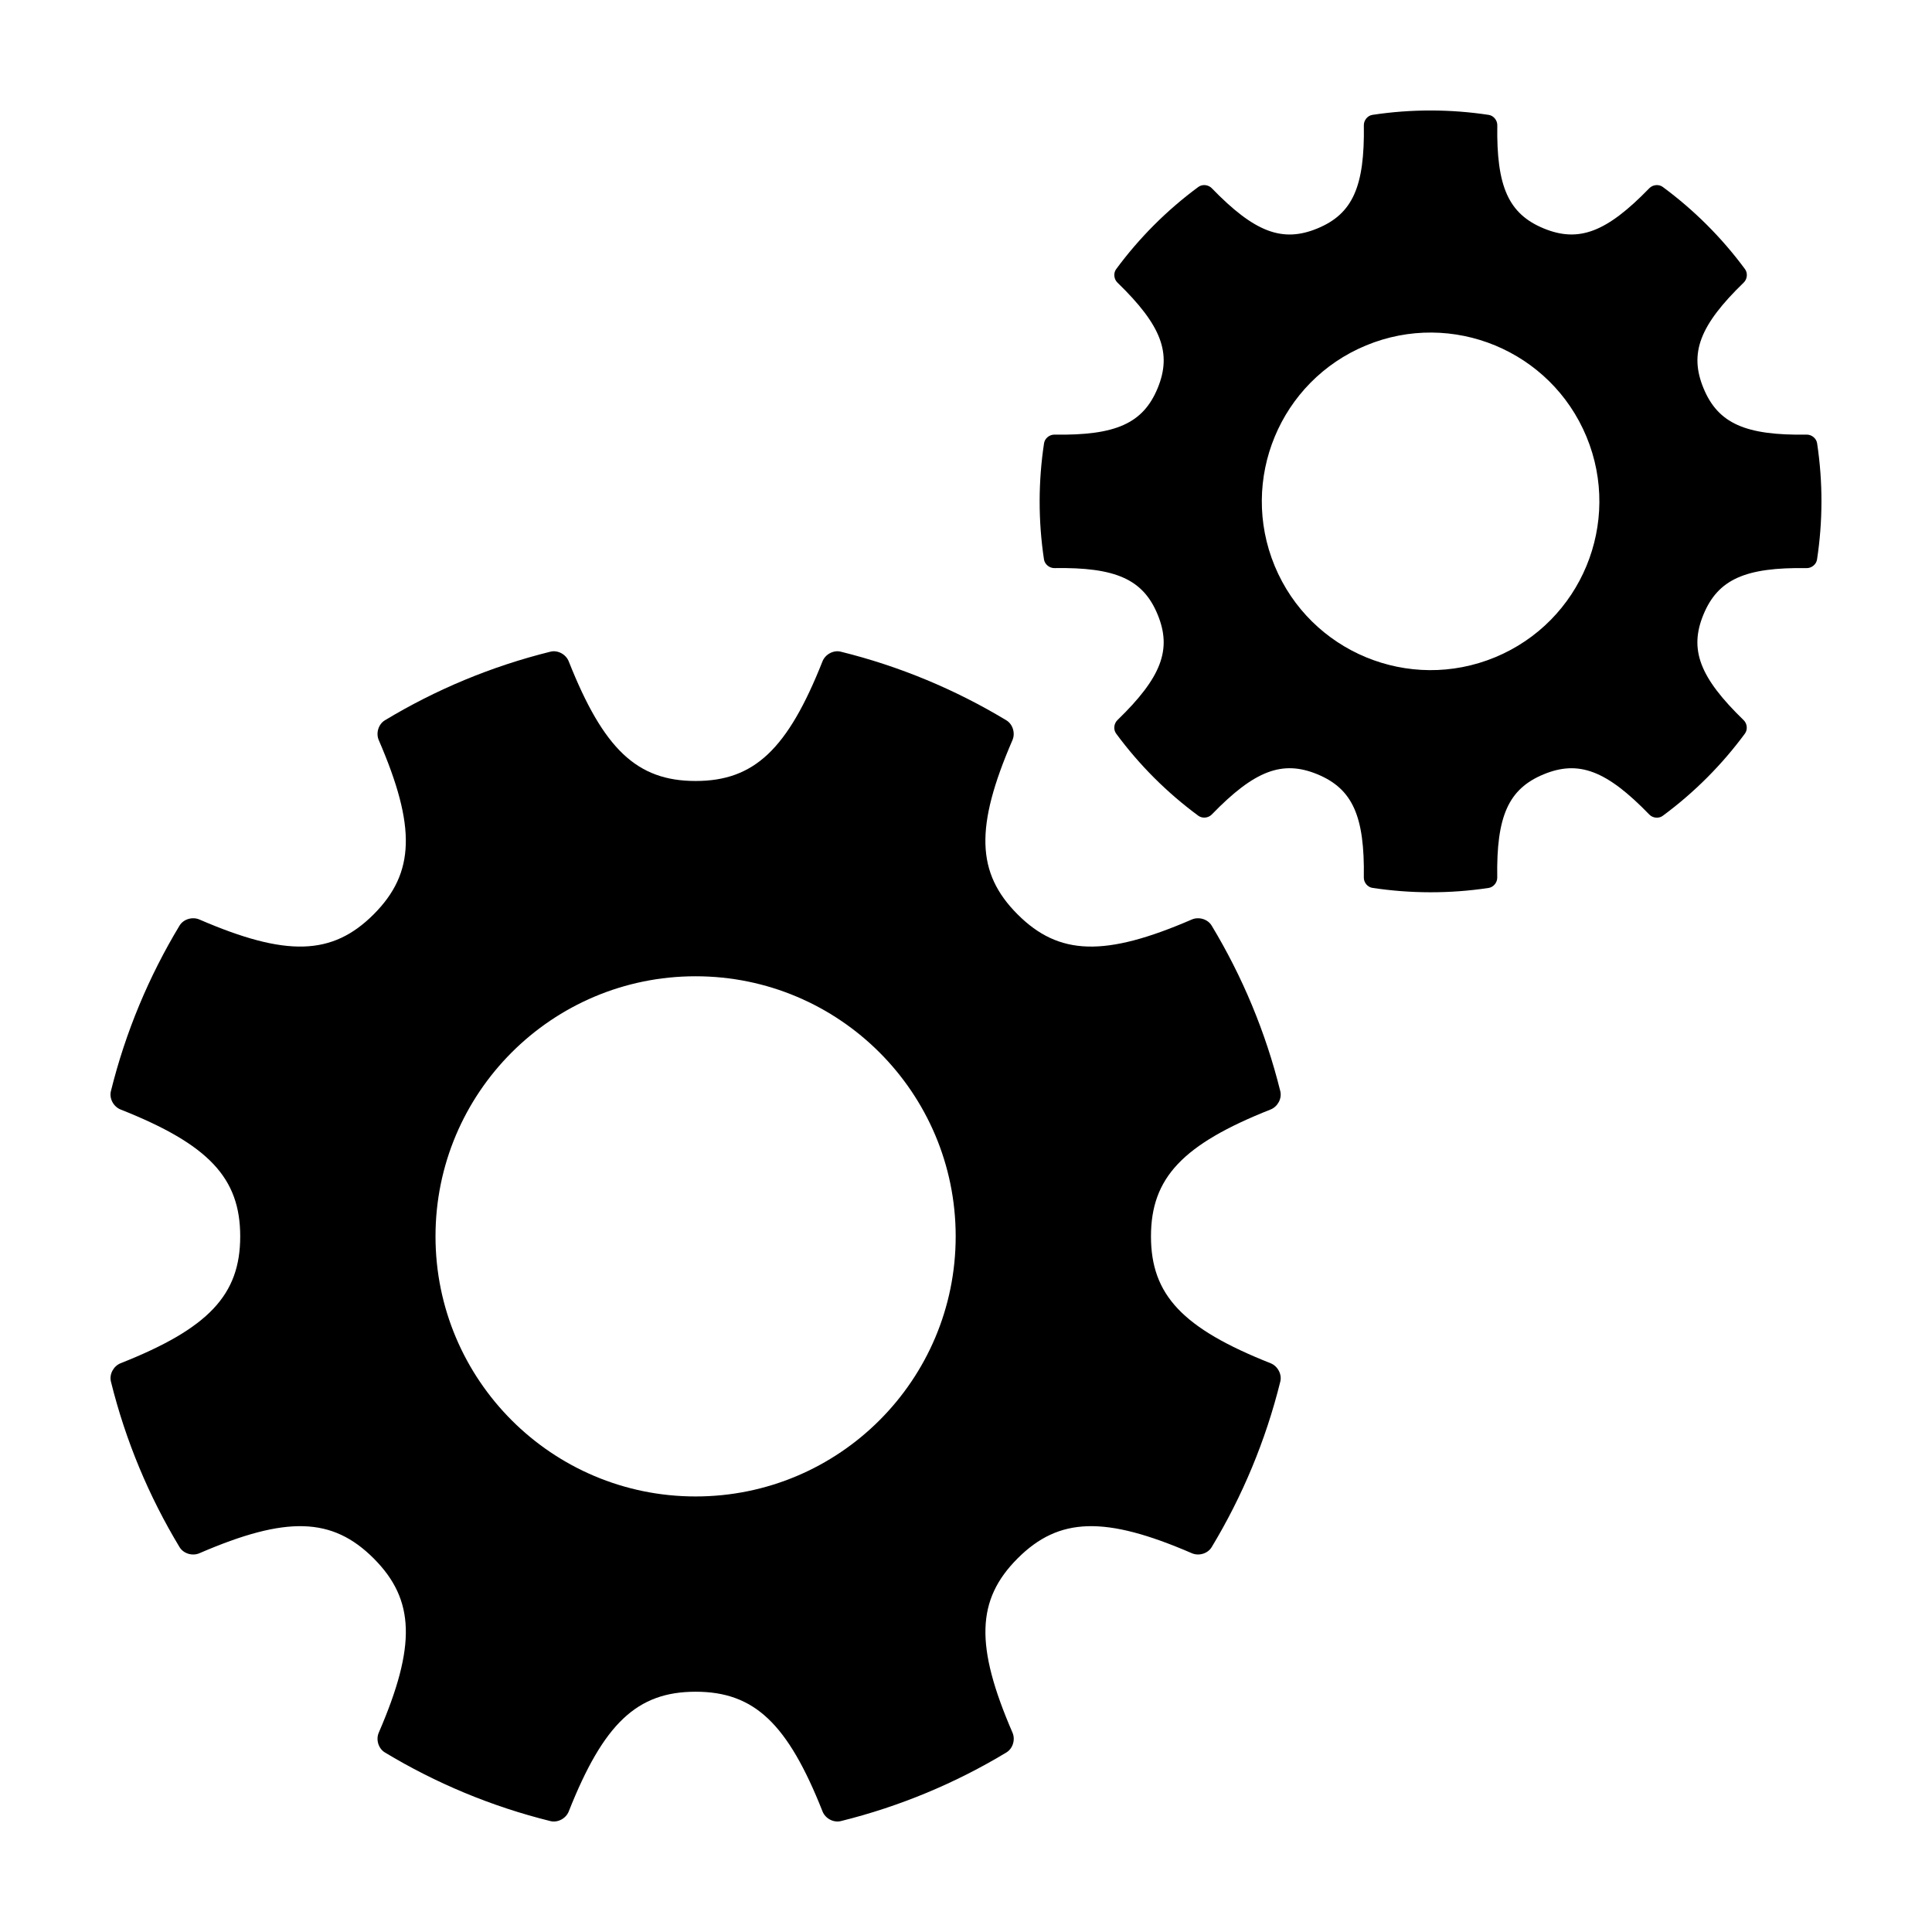 <?xml version="1.0" encoding="UTF-8"?>
<!-- The Best Svg Icon site in the world: iconSvg.co, Visit us! https://iconsvg.co -->
<svg fill="#000000" width="800px" height="800px" version="1.1" viewBox="144 144 512 512" xmlns="http://www.w3.org/2000/svg">
 <g>
  <path d="m480.72 505.27c-23.297-9.227-31.699-18.102-31.699-33.621 0-15.516 8.41-24.395 31.699-33.621 1.875-0.746 3.055-2.906 2.57-4.863-3.879-15.664-10.066-30.414-18.188-43.871-1.039-1.723-3.41-2.414-5.254-1.617-22.988 9.945-35.207 9.613-46.176-1.359s-11.305-23.191-1.359-46.18c0.797-1.844 0.102-4.211-1.621-5.25-13.457-8.121-28.203-14.309-43.871-18.184-1.949-0.488-4.117 0.695-4.856 2.57-9.227 23.293-18.098 31.695-33.621 31.695-15.516 0-24.395-8.402-33.621-31.695-0.742-1.875-2.902-3.059-4.856-2.57-15.664 3.875-30.414 10.062-43.871 18.184-1.723 1.043-2.414 3.406-1.621 5.25 9.945 22.988 9.609 35.199-1.359 46.18-10.969 10.969-23.184 11.301-46.176 1.359-1.848-0.797-4.219-0.105-5.262 1.621-8.121 13.457-14.309 28.203-18.188 43.867-0.484 1.953 0.699 4.121 2.57 4.867 23.297 9.227 31.699 18.102 31.699 33.621 0 15.516-8.41 24.395-31.699 33.621-1.867 0.742-3.047 2.91-2.562 4.867 3.879 15.664 10.062 30.41 18.184 43.867 1.047 1.723 3.41 2.418 5.262 1.617 22.988-9.945 35.199-9.609 46.176 1.359 10.969 10.973 11.305 23.184 1.359 46.18-0.801 1.848-0.105 4.211 1.621 5.254 13.457 8.121 28.203 14.312 43.871 18.191 1.953 0.48 4.121-0.695 4.856-2.57 9.227-23.301 18.102-31.715 33.625-31.715 15.527 0 24.398 8.41 33.625 31.715 0.734 1.875 2.902 3.047 4.852 2.57 15.668-3.883 30.422-10.07 43.875-18.191 1.727-1.043 2.418-3.406 1.617-5.254-9.945-22.988-9.609-35.199 1.359-46.176 10.969-10.973 23.191-11.309 46.176-1.367 1.848 0.801 4.219 0.105 5.254-1.621 8.121-13.457 14.305-28.203 18.184-43.867 0.48-1.953-0.699-4.117-2.574-4.863zm-152.38 35.305c-38.066 0-68.926-30.863-68.926-68.926 0-38.066 30.859-68.926 68.926-68.926s68.926 30.859 68.926 68.926c0 38.062-30.859 68.926-68.926 68.926z"/>
  <path d="m625.55 261.46c-0.195-1.289-1.438-2.297-2.742-2.281-16.258 0.258-23.504-2.977-27.352-12.277-3.856-9.301-1.023-16.711 10.656-28.027 0.938-0.91 1.109-2.5 0.332-3.551-6.211-8.422-13.586-15.73-21.801-21.785-1.047-0.777-2.637-0.598-3.551 0.332-11.309 11.668-18.711 14.504-28.016 10.652-9.297-3.848-12.531-11.09-12.277-27.332 0.02-1.309-0.988-2.551-2.277-2.746-10.086-1.527-20.461-1.578-30.816-0.004-1.285 0.191-2.293 1.438-2.273 2.746 0.25 16.254-2.973 23.492-12.281 27.34-9.305 3.856-16.707 1.023-28.023-10.652-0.91-0.941-2.5-1.113-3.551-0.336-8.43 6.211-15.73 13.582-21.789 21.793-0.77 1.047-0.598 2.641 0.336 3.551 11.664 11.309 14.5 18.711 10.652 28.016-3.859 9.301-11.094 12.535-27.348 12.281-1.301-0.02-2.551 0.984-2.746 2.277-1.527 10.082-1.578 20.461-0.016 30.812 0.203 1.289 1.445 2.297 2.75 2.281 16.258-0.258 23.504 2.977 27.352 12.277 3.856 9.301 1.02 16.711-10.656 28.027-0.934 0.91-1.102 2.5-0.328 3.551 6.211 8.43 13.582 15.734 21.793 21.785 1.055 0.77 2.637 0.605 3.551-0.336 11.309-11.668 18.711-14.5 28.016-10.652 9.301 3.856 12.531 11.094 12.281 27.348-0.023 1.305 0.977 2.551 2.273 2.746 10.082 1.527 20.461 1.578 30.812 0.016 1.289-0.203 2.293-1.441 2.273-2.746-0.258-16.258 2.977-23.504 12.281-27.355 9.305-3.856 16.711-1.02 28.027 10.66 0.906 0.941 2.5 1.109 3.543 0.336 8.434-6.223 15.738-13.594 21.789-21.801 0.777-1.055 0.605-2.641-0.336-3.551-11.668-11.316-14.5-18.711-10.645-28.016s11.09-12.539 27.336-12.281c1.309 0.02 2.555-0.984 2.75-2.273 1.539-10.098 1.586-20.469 0.02-30.824zm-85.32 56.719c-22.809 9.453-48.977-1.387-58.426-24.199-9.445-22.816 1.391-48.98 24.203-58.434s48.98 1.387 58.434 24.203c9.441 22.816-1.395 48.98-24.211 58.43z"/>
 </g>
</svg>